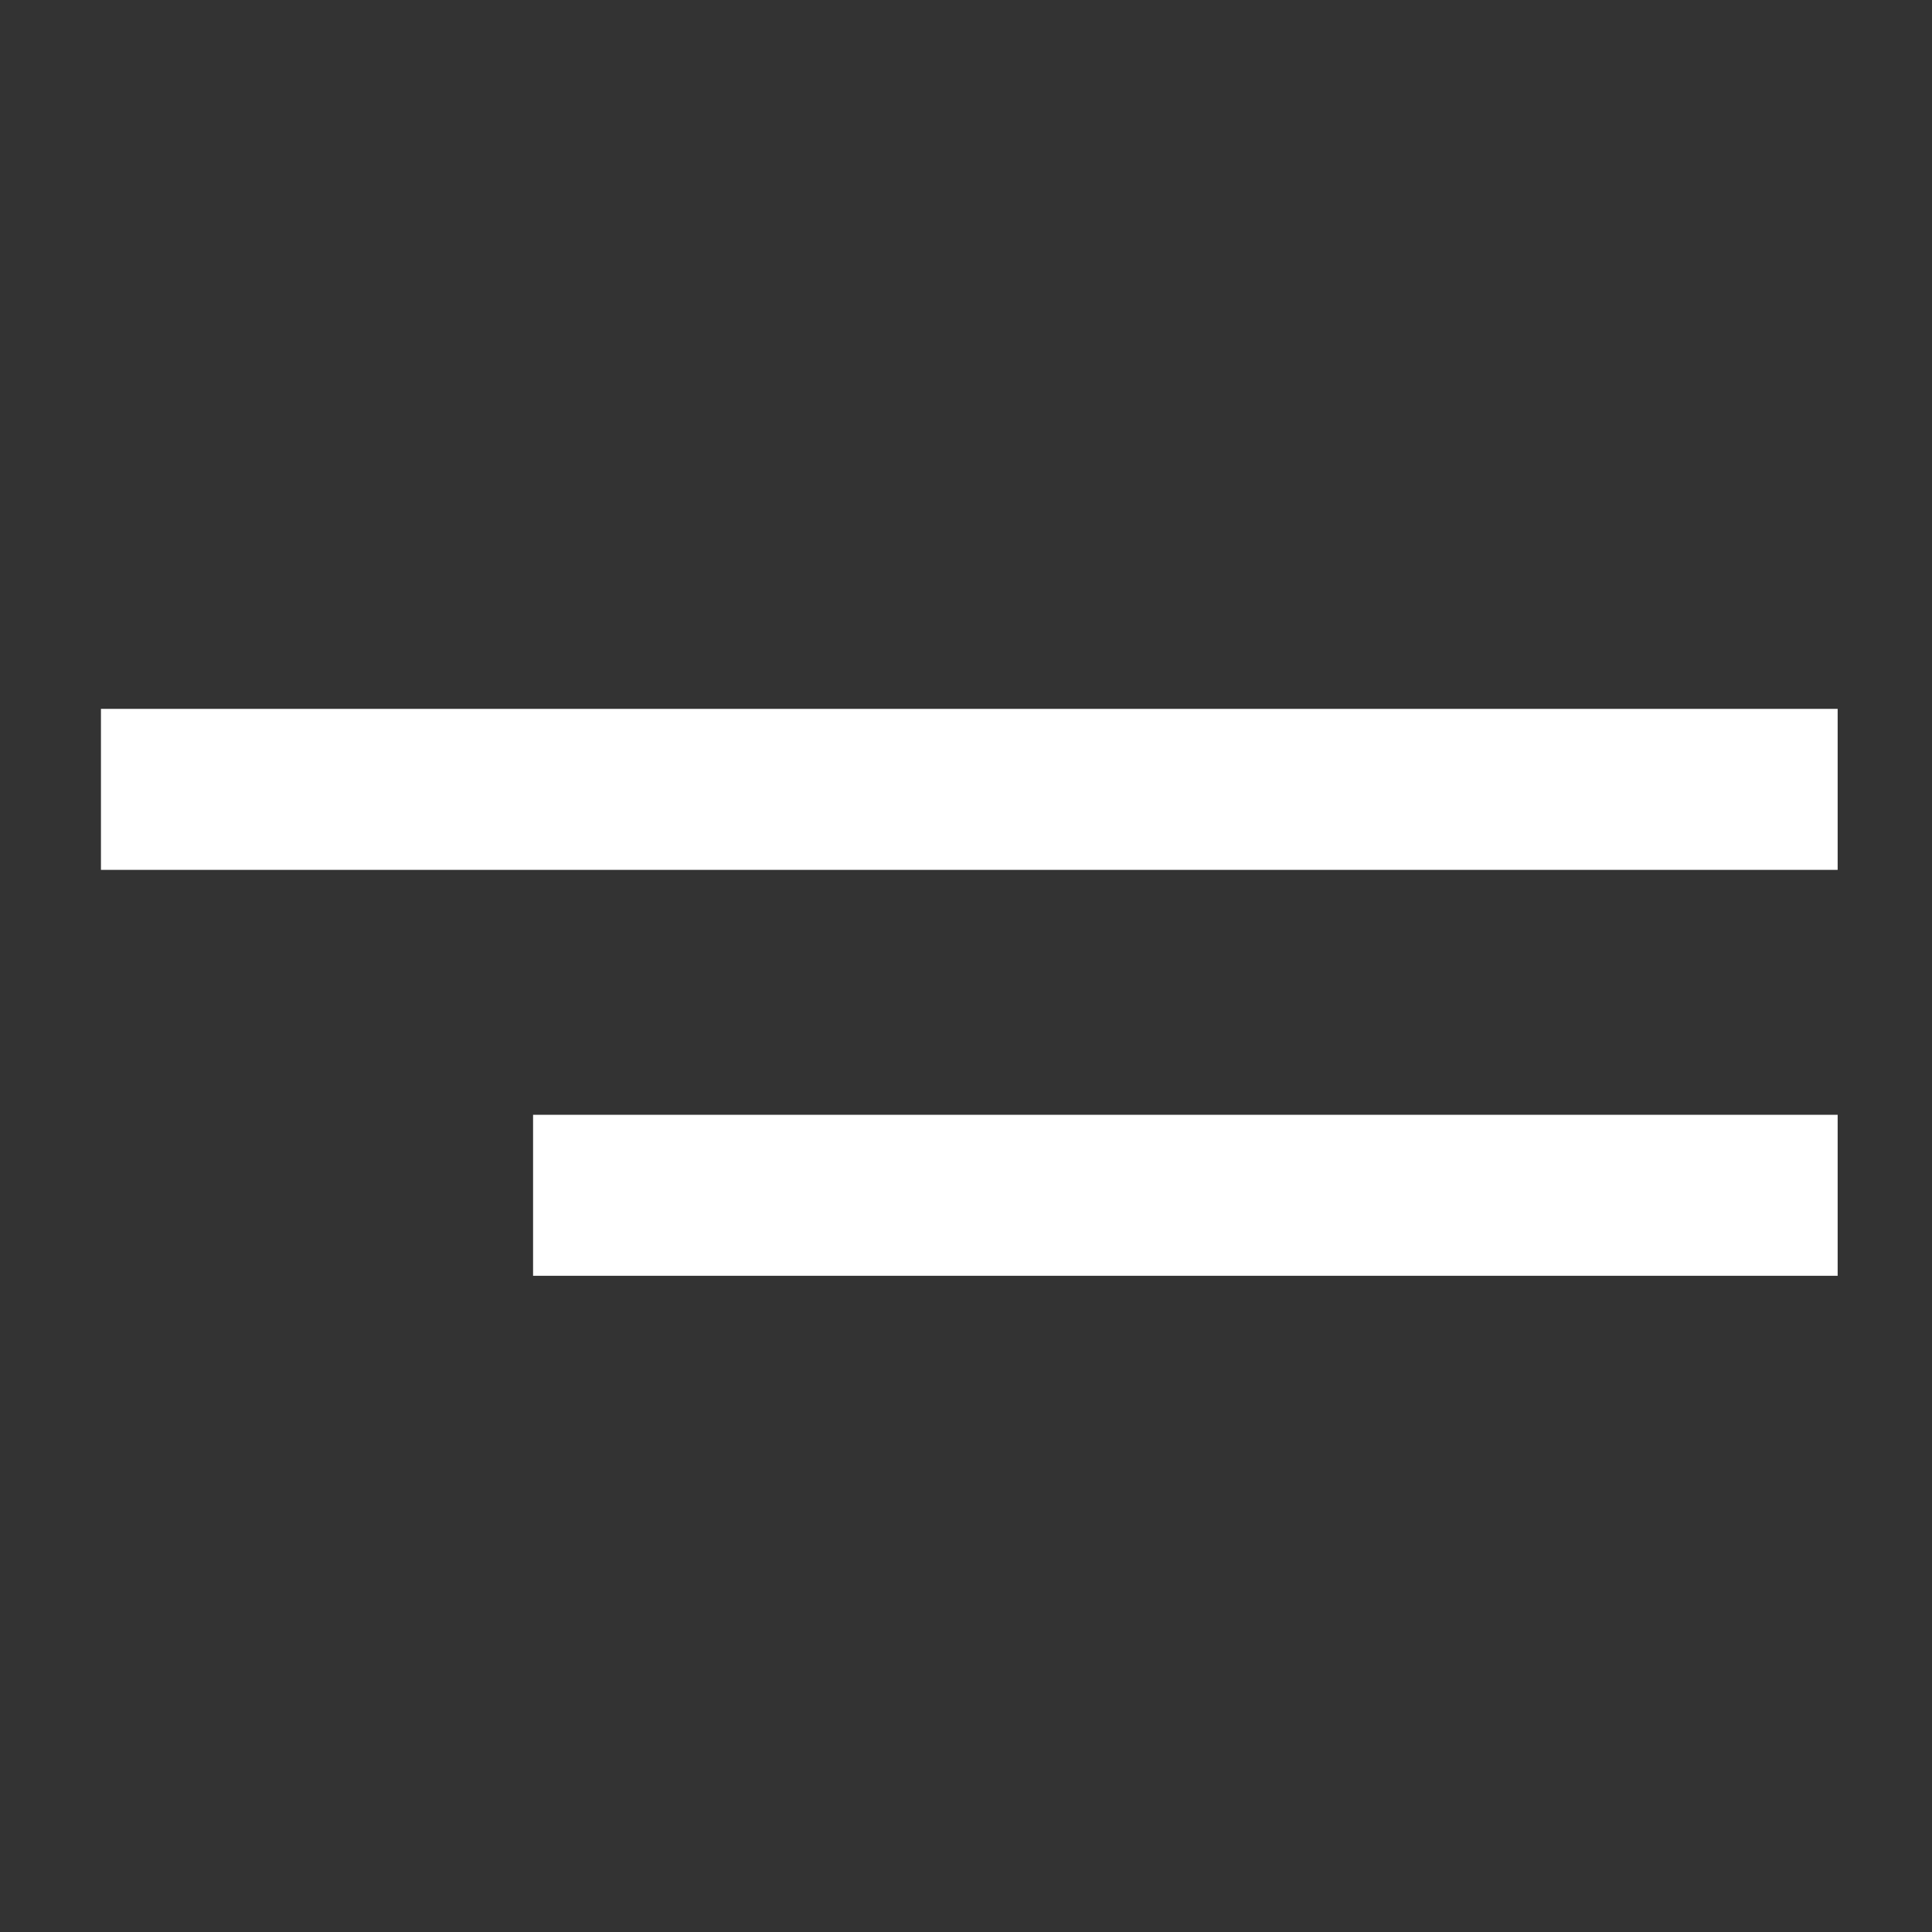 <?xml version="1.0" encoding="UTF-8" standalone="no"?>
<svg
   xmlns:dc="http://purl.org/dc/elements/1.1/"
   xmlns:cc="http://creativecommons.org/ns#"
   xmlns:rdf="http://www.w3.org/1999/02/22-rdf-syntax-ns#"
   xmlns:svg="http://www.w3.org/2000/svg"
   xmlns="http://www.w3.org/2000/svg"
   xmlns:sodipodi="http://sodipodi.sourceforge.net/DTD/sodipodi-0.dtd"
   xmlns:inkscape="http://www.inkscape.org/namespaces/inkscape"
   viewBox="0 0 24 24"
   version="1.1"
   id="svg14"
   sodipodi:docname="navigation-menu.svg"
   inkscape:version="1.0.1 (0767f8302a, 2020-10-17)">
  <rect x="0" y="0" width="24" height="24" fill="#333333" stroke="none"/>
  <sodipodi:namedview
     pagecolor="#ffffff"
     bordercolor="#666666"
     borderopacity="1"
     objecttolerance="10"
     gridtolerance="10"
     guidetolerance="10"
     inkscape:pageopacity="0"
     inkscape:pageshadow="2"
     inkscape:window-width="1864"
     inkscape:window-height="1043"
     id="namedview16"
     showgrid="false"
     inkscape:zoom="23.583333"
     inkscape:cx="12"
     inkscape:cy="11.363958"
     inkscape:window-x="1366"
     inkscape:window-y="0"
     inkscape:window-maximized="1"
     inkscape:current-layer="svg14" />
  <defs
     id="defs4">
    <style
       id="style2">.a{vector-effect:non-scaling-stroke;fill:none;stroke:#ffffff;stroke-linecap:round;stroke-linejoin:round;}</style>
  </defs>
  <title
     id="title6">navigation-menu</title>
  <line
     class="a"
     x1="22.828"
     y1="9.806"
     x2="1.254"
     y2="9.806"
     id="line8"
     style="fill:#00ffff;fill-opacity:1;stroke-width:2;stroke-linecap:butt;stroke-miterlimit:4;stroke-dasharray:none" />
  <line
     class="a"
     x1="22.828"
     y1="14.848"
     x2="6.622"
     y2="14.848"
     id="line10"
     style="fill:#00ff00;fill-opacity:1;stroke:#ffffff;stroke-width:2;stroke-linecap:butt;stroke-linejoin:miter;stroke-miterlimit:1;stroke-dasharray:none;stroke-opacity:1" />
</svg>
